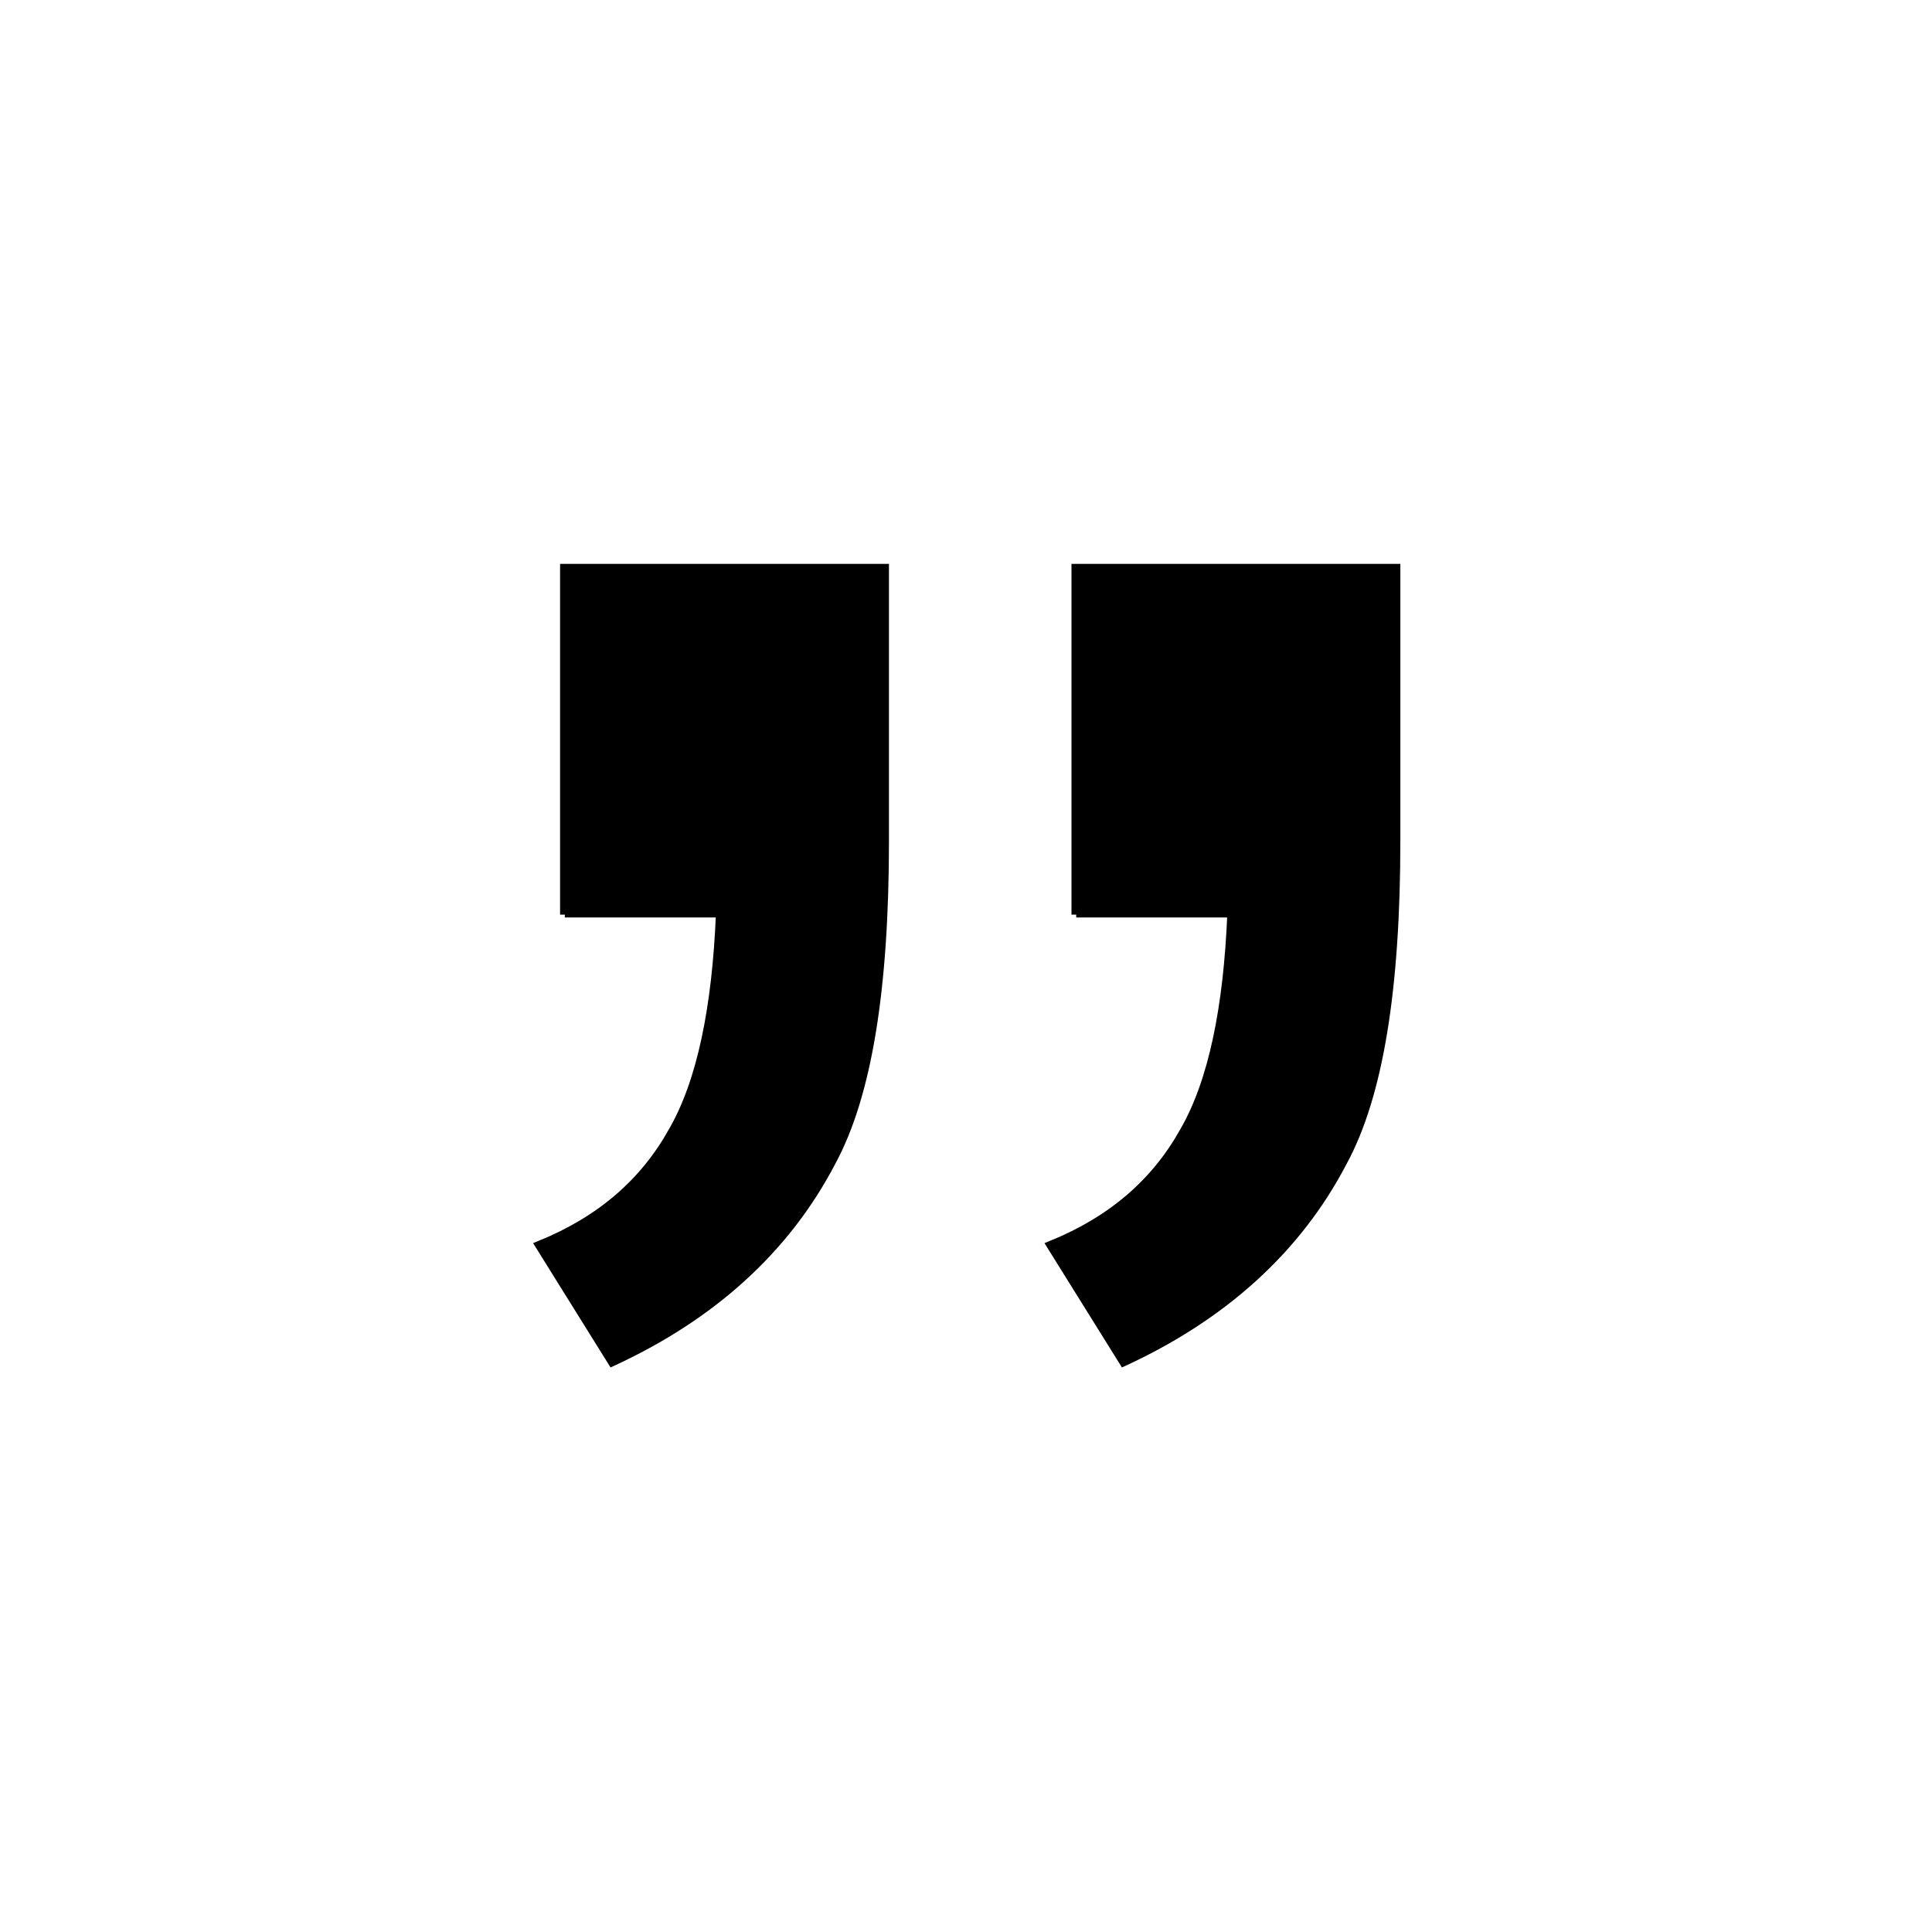 <?xml version="1.0" encoding="UTF-8"?>
<!-- Uploaded to: ICON Repo, www.iconrepo.com, Generator: ICON Repo Mixer Tools -->
<svg width="800px" height="800px" version="1.1" viewBox="144 144 512 512" xmlns="http://www.w3.org/2000/svg">
 <path transform="matrix(5.038 0 0 5.038 148.09 148.09)" d="m55.8 47.3v-18.2h16.8v14.3c0 7.8-0.9 13.4-2.8 16.9-2.4 4.6-6.3 8.1-11.5 10.5l-3.8-6.1c3.2-1.3 5.5-3.3 7-6 1.5-2.6 2.3-6.5 2.5-11.5h-8.2zm-26.9 0v-18.2h16.8v14.3c0 7.8-0.9 13.4-2.8 16.9-2.4 4.6-6.3 8.1-11.5 10.5l-3.8-6.1c3.2-1.3 5.5-3.3 7-6 1.5-2.6 2.3-6.5 2.5-11.5h-8.2z" stroke="#000000" stroke-miterlimit="10" stroke-width=".5"/>
</svg>